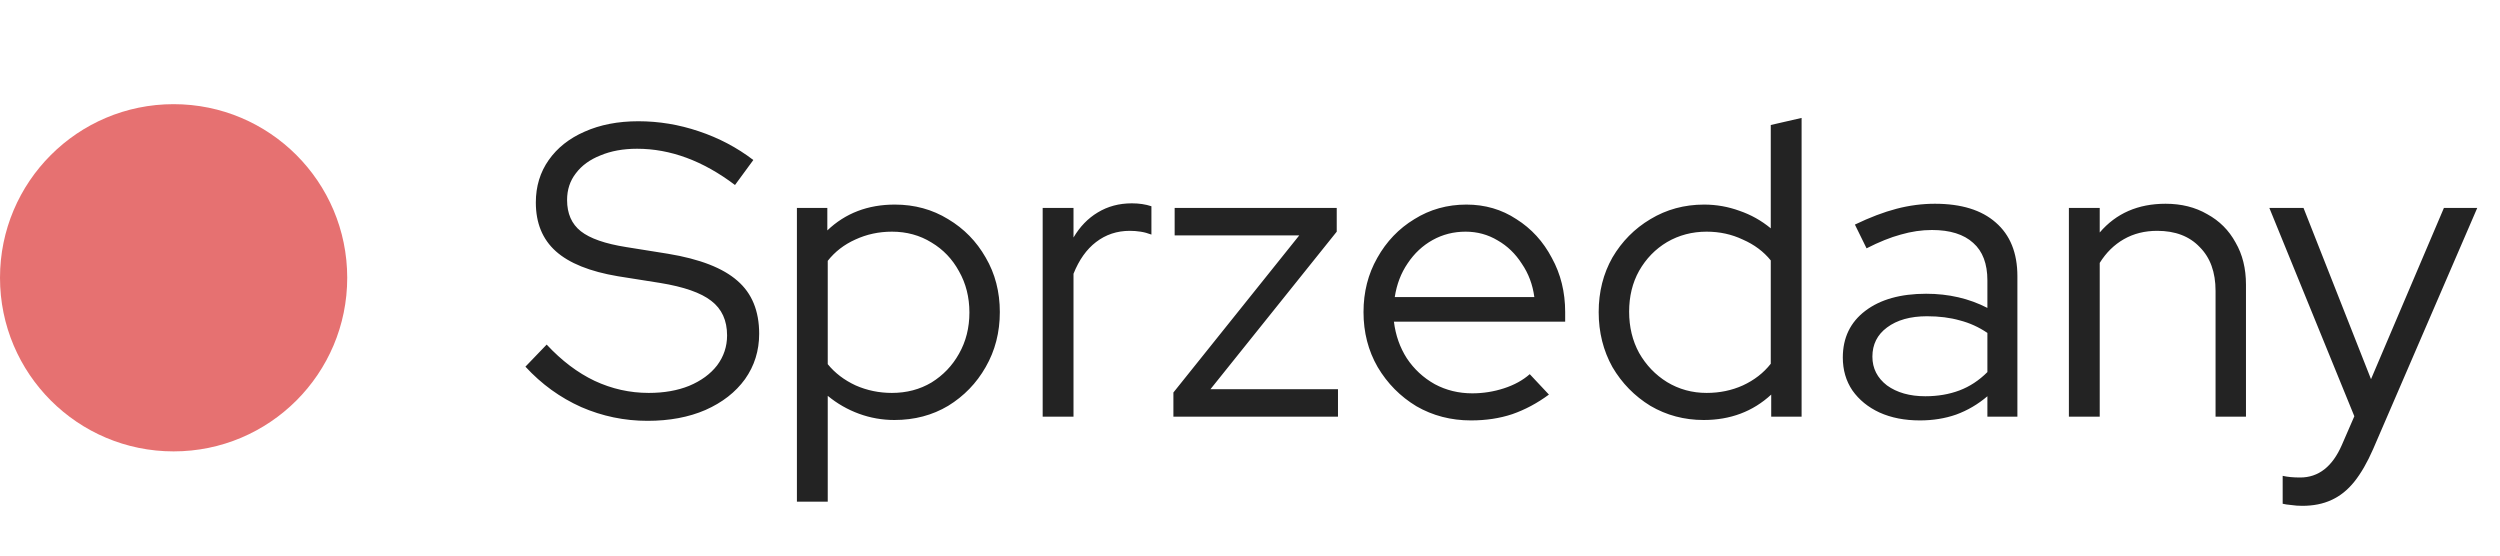 <?xml version="1.0" encoding="UTF-8"?> <svg xmlns="http://www.w3.org/2000/svg" width="72" height="16" viewBox="0 0 72 16" fill="none"><path d="M18.648 12.12C17.984 12.12 17.348 11.988 16.74 11.724C16.132 11.452 15.596 11.064 15.132 10.56L15.744 9.924C16.176 10.388 16.636 10.736 17.124 10.968C17.62 11.2 18.14 11.316 18.684 11.316C19.124 11.316 19.512 11.248 19.848 11.112C20.192 10.968 20.46 10.772 20.652 10.524C20.844 10.268 20.94 9.98 20.94 9.66C20.94 9.228 20.788 8.896 20.484 8.664C20.188 8.432 19.696 8.26 19.008 8.148L17.796 7.956C16.988 7.82 16.392 7.58 16.008 7.236C15.624 6.892 15.432 6.424 15.432 5.832C15.432 5.368 15.556 4.96 15.804 4.608C16.052 4.256 16.396 3.984 16.836 3.792C17.284 3.592 17.8 3.492 18.384 3.492C18.976 3.492 19.556 3.588 20.124 3.78C20.7 3.972 21.224 4.248 21.696 4.608L21.168 5.328C20.248 4.632 19.308 4.284 18.348 4.284C17.948 4.284 17.596 4.348 17.292 4.476C16.988 4.596 16.752 4.768 16.584 4.992C16.416 5.208 16.332 5.464 16.332 5.76C16.332 6.152 16.464 6.452 16.728 6.66C16.992 6.868 17.428 7.02 18.036 7.116L19.236 7.308C20.156 7.46 20.824 7.72 21.24 8.088C21.656 8.448 21.864 8.956 21.864 9.612C21.864 10.1 21.728 10.536 21.456 10.92C21.184 11.296 20.804 11.592 20.316 11.808C19.836 12.016 19.28 12.12 18.648 12.12ZM22.951 14.448V5.988H23.827V6.636C24.347 6.14 24.995 5.892 25.771 5.892C26.339 5.892 26.851 6.032 27.307 6.312C27.763 6.584 28.123 6.952 28.387 7.416C28.659 7.88 28.795 8.404 28.795 8.988C28.795 9.572 28.659 10.1 28.387 10.572C28.123 11.036 27.763 11.408 27.307 11.688C26.851 11.96 26.335 12.096 25.759 12.096C25.407 12.096 25.067 12.036 24.739 11.916C24.411 11.796 24.111 11.624 23.839 11.4V14.448H22.951ZM25.687 11.316C26.111 11.316 26.491 11.216 26.827 11.016C27.163 10.808 27.427 10.532 27.619 10.188C27.819 9.836 27.919 9.44 27.919 9C27.919 8.56 27.819 8.164 27.619 7.812C27.427 7.46 27.163 7.184 26.827 6.984C26.491 6.776 26.111 6.672 25.687 6.672C25.311 6.672 24.959 6.748 24.631 6.9C24.311 7.044 24.047 7.248 23.839 7.512V10.488C24.047 10.744 24.315 10.948 24.643 11.1C24.971 11.244 25.319 11.316 25.687 11.316ZM30.029 12V5.988H30.917V6.84C31.101 6.528 31.333 6.288 31.613 6.12C31.901 5.944 32.229 5.856 32.597 5.856C32.805 5.856 32.993 5.884 33.161 5.94V6.756C33.057 6.716 32.953 6.688 32.849 6.672C32.745 6.656 32.641 6.648 32.537 6.648C32.169 6.648 31.845 6.756 31.565 6.972C31.293 7.18 31.077 7.484 30.917 7.884V12H30.029ZM33.794 12V11.304L37.418 6.78H33.83V5.988H38.498V6.672L34.862 11.208H38.534V12H33.794ZM42.365 12.108C41.789 12.108 41.265 11.972 40.793 11.7C40.329 11.42 39.957 11.044 39.677 10.572C39.405 10.1 39.269 9.572 39.269 8.988C39.269 8.412 39.401 7.892 39.665 7.428C39.929 6.956 40.285 6.584 40.733 6.312C41.181 6.032 41.681 5.892 42.233 5.892C42.769 5.892 43.249 6.032 43.673 6.312C44.105 6.584 44.445 6.956 44.693 7.428C44.949 7.892 45.077 8.412 45.077 8.988V9.264H40.145C40.193 9.656 40.317 10.008 40.517 10.32C40.725 10.632 40.993 10.88 41.321 11.064C41.649 11.24 42.009 11.328 42.401 11.328C42.713 11.328 43.017 11.28 43.313 11.184C43.609 11.088 43.857 10.952 44.057 10.776L44.609 11.364C44.273 11.612 43.921 11.8 43.553 11.928C43.193 12.048 42.797 12.108 42.365 12.108ZM40.169 8.556H44.189C44.141 8.196 44.021 7.876 43.829 7.596C43.645 7.308 43.413 7.084 43.133 6.924C42.853 6.756 42.545 6.672 42.209 6.672C41.865 6.672 41.549 6.752 41.261 6.912C40.973 7.072 40.733 7.296 40.541 7.584C40.349 7.864 40.225 8.188 40.169 8.556ZM49.066 12.096C48.507 12.096 47.995 11.96 47.531 11.688C47.075 11.408 46.711 11.036 46.438 10.572C46.175 10.1 46.042 9.572 46.042 8.988C46.042 8.404 46.175 7.88 46.438 7.416C46.711 6.952 47.075 6.584 47.531 6.312C47.995 6.032 48.511 5.892 49.078 5.892C49.431 5.892 49.77 5.952 50.099 6.072C50.426 6.184 50.727 6.352 50.998 6.576V3.6L51.886 3.396V12H51.011V11.364C50.483 11.852 49.834 12.096 49.066 12.096ZM49.151 11.316C49.526 11.316 49.874 11.244 50.194 11.1C50.523 10.948 50.791 10.74 50.998 10.476V7.5C50.791 7.244 50.523 7.044 50.194 6.9C49.874 6.748 49.526 6.672 49.151 6.672C48.734 6.672 48.355 6.772 48.011 6.972C47.675 7.172 47.407 7.448 47.206 7.8C47.014 8.144 46.919 8.536 46.919 8.976C46.919 9.416 47.014 9.812 47.206 10.164C47.407 10.516 47.675 10.796 48.011 11.004C48.355 11.212 48.734 11.316 49.151 11.316ZM55.293 12.108C54.853 12.108 54.465 12.032 54.129 11.88C53.801 11.728 53.541 11.516 53.349 11.244C53.165 10.972 53.073 10.656 53.073 10.296C53.073 9.728 53.289 9.28 53.721 8.952C54.153 8.624 54.737 8.46 55.473 8.46C56.121 8.46 56.709 8.596 57.237 8.868V8.076C57.237 7.596 57.101 7.236 56.829 6.996C56.557 6.748 56.161 6.624 55.641 6.624C55.345 6.624 55.045 6.668 54.741 6.756C54.445 6.836 54.117 6.968 53.757 7.152L53.421 6.468C53.853 6.26 54.253 6.108 54.621 6.012C54.989 5.916 55.357 5.868 55.725 5.868C56.485 5.868 57.069 6.048 57.477 6.408C57.893 6.768 58.101 7.284 58.101 7.956V12H57.237V11.412C56.965 11.644 56.665 11.82 56.337 11.94C56.017 12.052 55.669 12.108 55.293 12.108ZM53.925 10.272C53.925 10.608 54.065 10.884 54.345 11.1C54.633 11.308 55.001 11.412 55.449 11.412C55.809 11.412 56.137 11.356 56.433 11.244C56.729 11.132 56.997 10.956 57.237 10.716V9.588C56.989 9.42 56.725 9.3 56.445 9.228C56.165 9.148 55.849 9.108 55.497 9.108C55.017 9.108 54.633 9.216 54.345 9.432C54.065 9.64 53.925 9.92 53.925 10.272ZM59.584 12V5.988H60.472V6.696C60.944 6.144 61.576 5.868 62.368 5.868C62.824 5.868 63.224 5.968 63.568 6.168C63.92 6.36 64.192 6.632 64.384 6.984C64.584 7.328 64.684 7.732 64.684 8.196V12H63.808V8.376C63.808 7.84 63.656 7.42 63.352 7.116C63.056 6.804 62.648 6.648 62.128 6.648C61.768 6.648 61.448 6.728 61.168 6.888C60.888 7.048 60.656 7.276 60.472 7.572V12H59.584ZM66.305 14.568C66.193 14.568 66.085 14.56 65.981 14.544C65.885 14.536 65.805 14.524 65.741 14.508V13.704C65.877 13.736 66.045 13.752 66.245 13.752C66.773 13.752 67.173 13.44 67.445 12.816L67.805 11.988L65.357 5.988H66.341L68.285 10.92L70.385 5.988H71.345L68.345 12.936C68.177 13.32 67.997 13.632 67.805 13.872C67.613 14.112 67.393 14.288 67.145 14.4C66.905 14.512 66.625 14.568 66.305 14.568Z" fill="#232323"></path><circle cx="5" cy="8" r="5" fill="#E67171"></circle></svg> 
